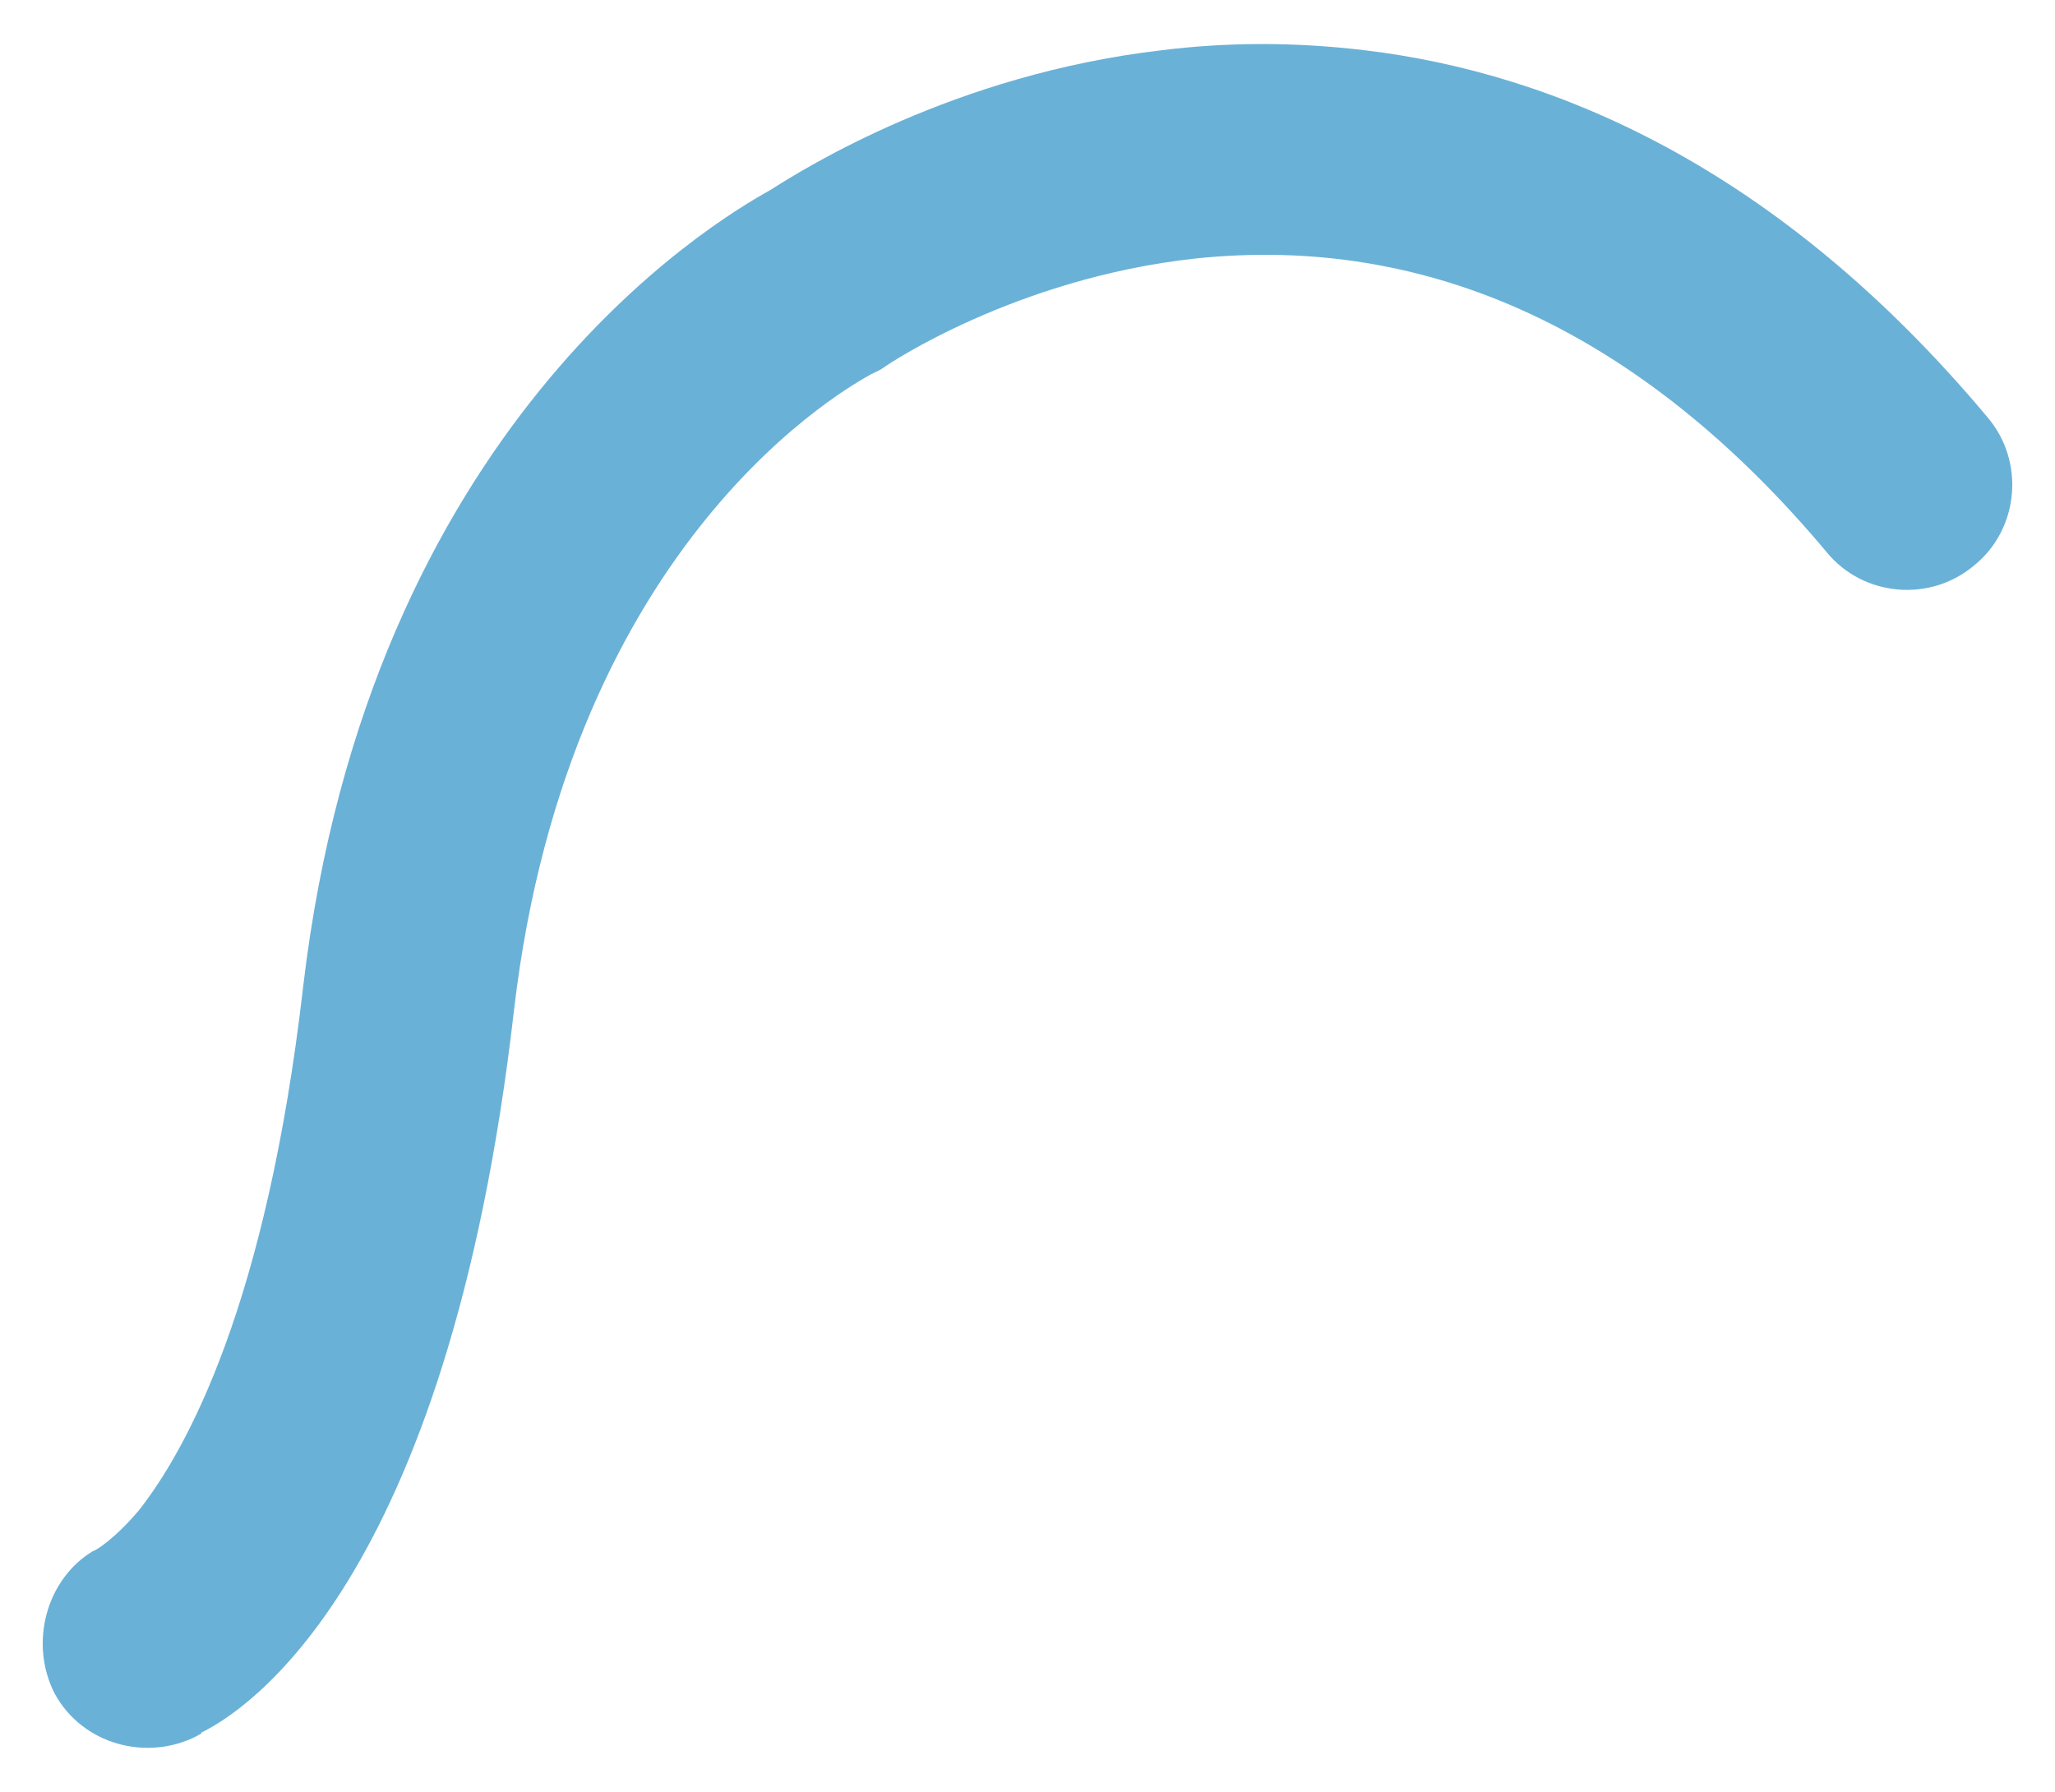 <?xml version="1.0" encoding="UTF-8"?>
<!-- Generator: Adobe Illustrator 27.9.0, SVG Export Plug-In . SVG Version: 6.00 Build 0)  -->
<svg xmlns="http://www.w3.org/2000/svg" xmlns:xlink="http://www.w3.org/1999/xlink" version="1.1" id="Layer_1" x="0px" y="0px" viewBox="0 0 109.458 95.441" style="enable-background:new 0 0 109.458 95.441;" xml:space="preserve">
<style type="text/css">
	.st0{fill:#6AB1D7;}
</style>
<path class="st0" d="M2.923,90.226c1.486,2.698,4.901,3.615,7.587,2.228c0.111-0.087,0.211-0.075,0.223-0.175l0,0  c2.142-1.05,13.118-7.679,16.645-38.478c2.966-25.327,18.141-33.361,19.007-33.861c0.322-0.162,0.532-0.238,0.755-0.412  c0.111-0.087,6.915-4.703,16.512-5.757C76.1,12.457,87.457,17.66,97.314,29.43c1.932,2.349,5.518,2.683,7.879,0.652  c2.349-1.932,2.683-5.518,0.652-7.879C94.667,8.863,82.778,3.898,72.751,2.684c-3.971-0.481-7.605-0.417-10.878-0.007  c-11.034,1.283-18.99,6.263-20.846,7.448c-3.131,1.736-21.372,12.623-24.878,42.417C14.192,69.53,9.943,77.175,7.437,80.397  c-1.296,1.555-2.385,2.229-2.485,2.217l0,0C2.453,84.125,1.536,87.54,2.923,90.226z"></path>
</svg>
